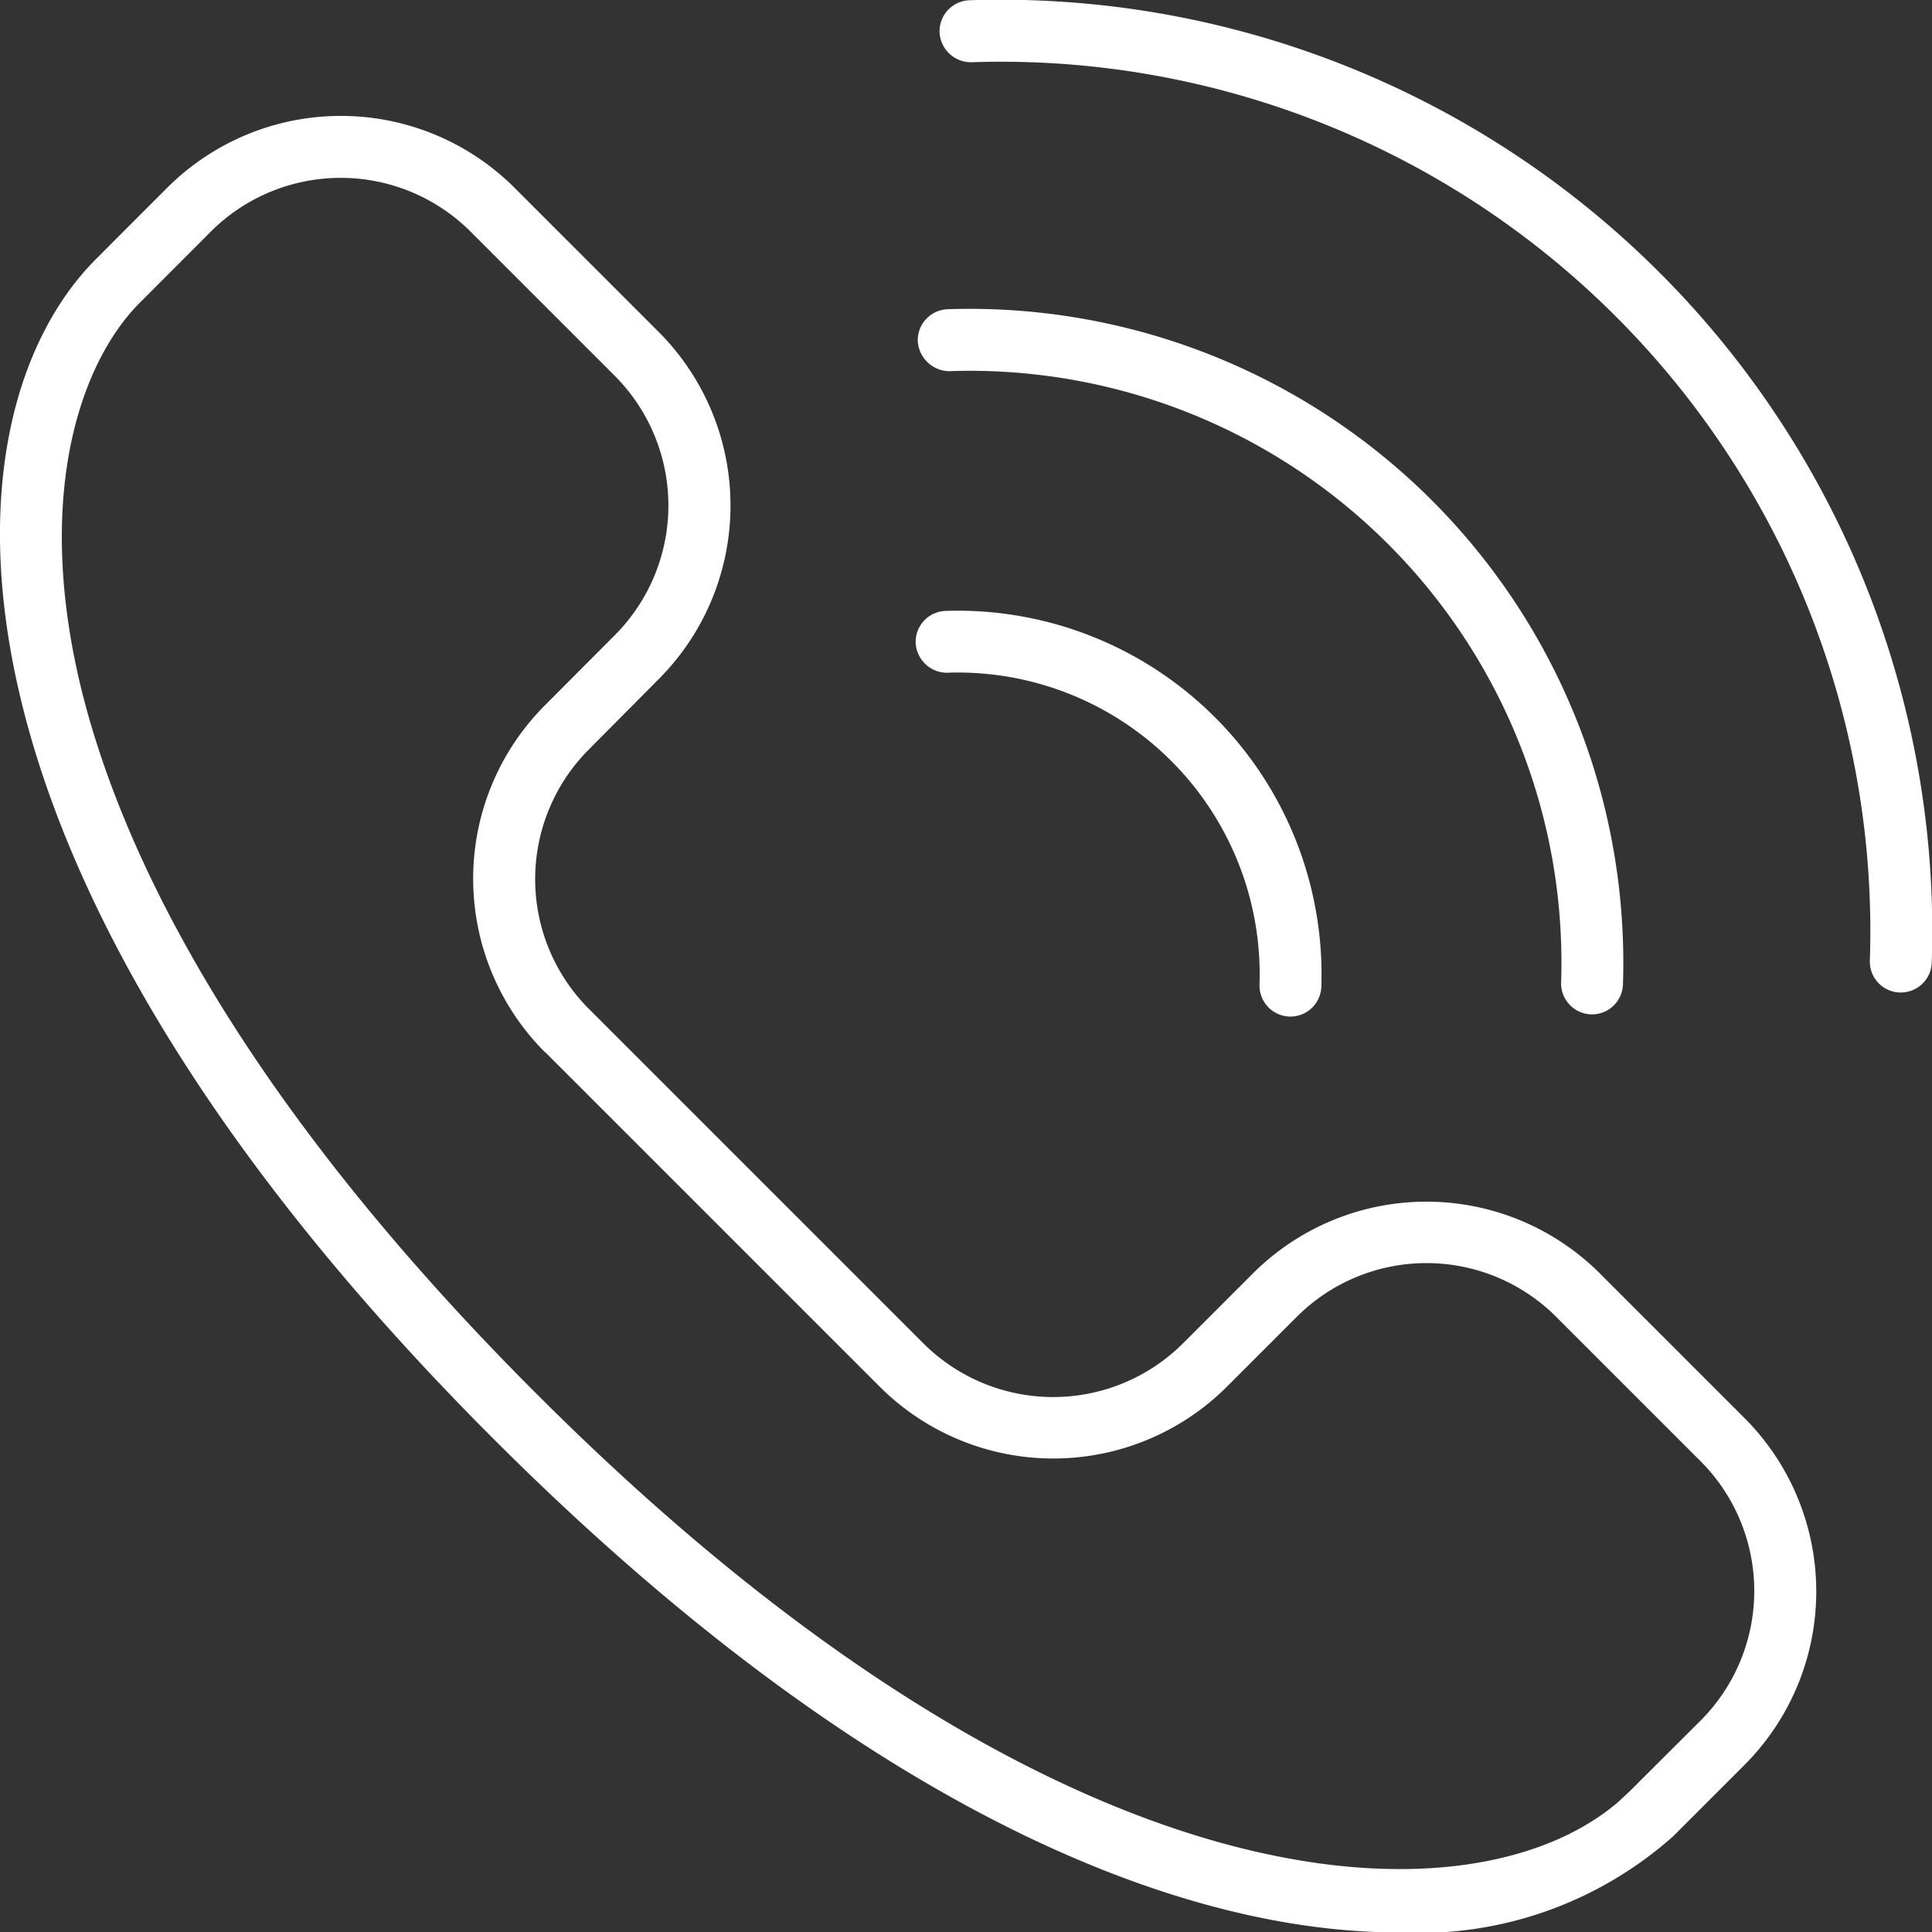 <svg xmlns="http://www.w3.org/2000/svg" width="46.718" height="46.724" viewBox="0 0 46.718 46.724"><rect x="0" y="0" width="46.718" height="46.724" fill="#333333" stroke="none"/><g transform="translate(-10.294 -10.287)"><path d="M26.228,28.664a5.942,5.942,0,0,0,0-8.383l-3.5-3.5a5.942,5.942,0,0,0-8.383,0l-1.2,1.2-.529.531c-3.8,3.8-4.38,14.535,9.61,28.528,8.944,8.944,16.558,11.936,21.879,11.936a9.243,9.243,0,0,0,6.646-2.323l1.728-1.728a5.936,5.936,0,0,0,0-8.386l-3.5-3.5a5.938,5.938,0,0,0-8.386,0l-1.7,1.7a4.444,4.444,0,0,1-6.264,0l-8.1-8.1a4.437,4.437,0,0,1,0-6.264Zm-2.755,9.022,8.1,8.1a5.942,5.942,0,0,0,8.383,0l1.7-1.7a4.435,4.435,0,0,1,6.264,0l3.5,3.5a4.437,4.437,0,0,1,0,6.264l-1.712,1.707-.283.264c-3.5,3.008-13.361,2.925-26.144-9.856C15.647,38.34,13.037,32.322,12.191,28.615c-1.032-4.543.09-7.653,1.484-9.047L15.4,17.84a4.444,4.444,0,0,1,6.264,0l3.5,3.5a4.441,4.441,0,0,1,0,6.264l-1.694,1.7a5.936,5.936,0,0,0,0,8.386Z" transform="translate(0 -1.961)" fill="#fff"/><path d="M72.141,34.287h.016a.749.749,0,0,0,.749-.731A22.521,22.521,0,0,0,49.645,10.293a.75.75,0,0,0-.731.768.759.759,0,0,0,.768.731A21.021,21.021,0,0,1,71.409,33.519a.747.747,0,0,0,.731.768Z" transform="translate(-15.9 0)" fill="#fff"/><path d="M48.786,24.49A14.308,14.308,0,0,1,63.574,39.276a.751.751,0,0,0,.731.768h.016a.749.749,0,0,0,.749-.731A15.808,15.808,0,0,0,48.749,22.992a.75.75,0,0,0-.731.768.773.773,0,0,0,.768.731Z" transform="translate(-15.531 -5.228)" fill="#fff"/><path d="M48.7,36.89a7.3,7.3,0,0,1,7.547,7.547.751.751,0,0,0,.731.768h.016a.749.749,0,0,0,.749-.731,8.8,8.8,0,0,0-9.079-9.079.75.75,0,0,0-.731.768.76.76,0,0,0,.768.728Z" transform="translate(-15.497 -10.336)" fill="#fff"/></g></svg>